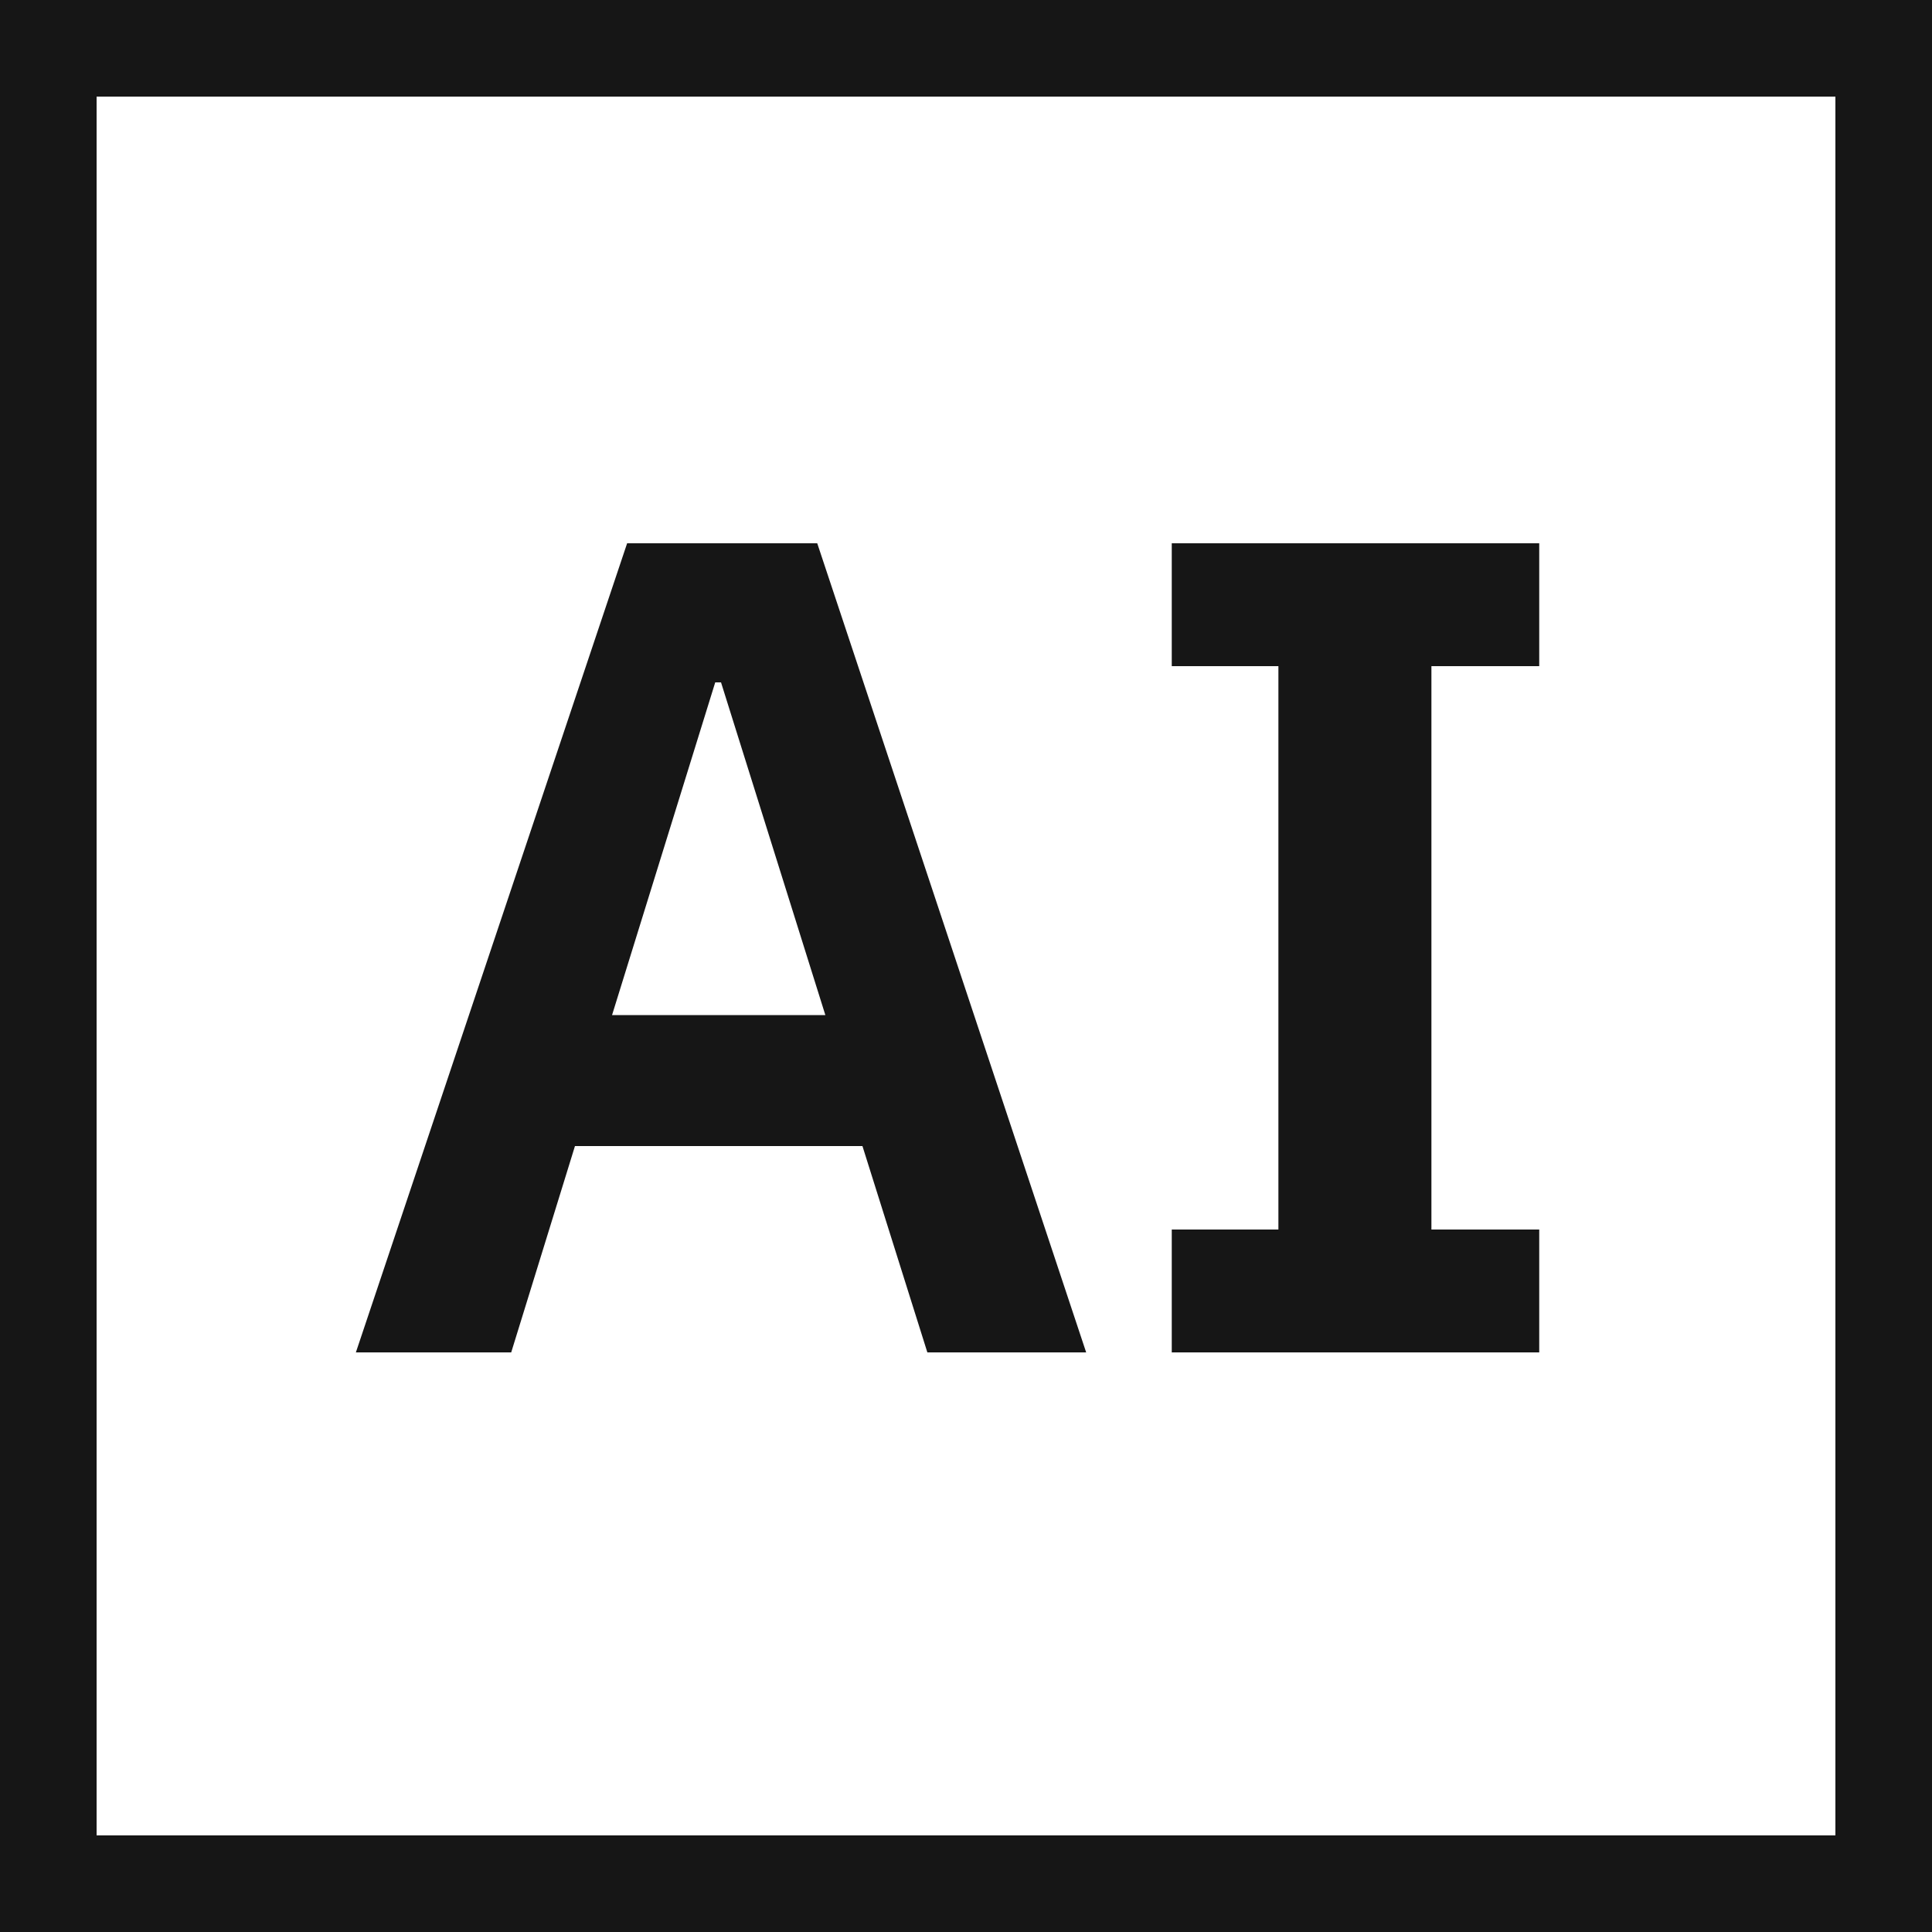 <svg width="20" height="20" viewBox="0 0 20 20" fill="none" xmlns="http://www.w3.org/2000/svg">
<rect x="0.5" y="0.5" width="19" height="19" stroke="#161616"/>
<path d="M11.244 14H9.6L8.928 11.864H5.952L5.292 14H3.684L6.492 5.624H8.46L11.244 14ZM8.544 10.508L7.464 7.064H7.404L6.336 10.508H8.544ZM15.934 14H12.13V12.728H13.234V6.896H12.13V5.624H15.934V6.896H14.818V12.728H15.934V14Z" fill="#161616"/>
</svg>